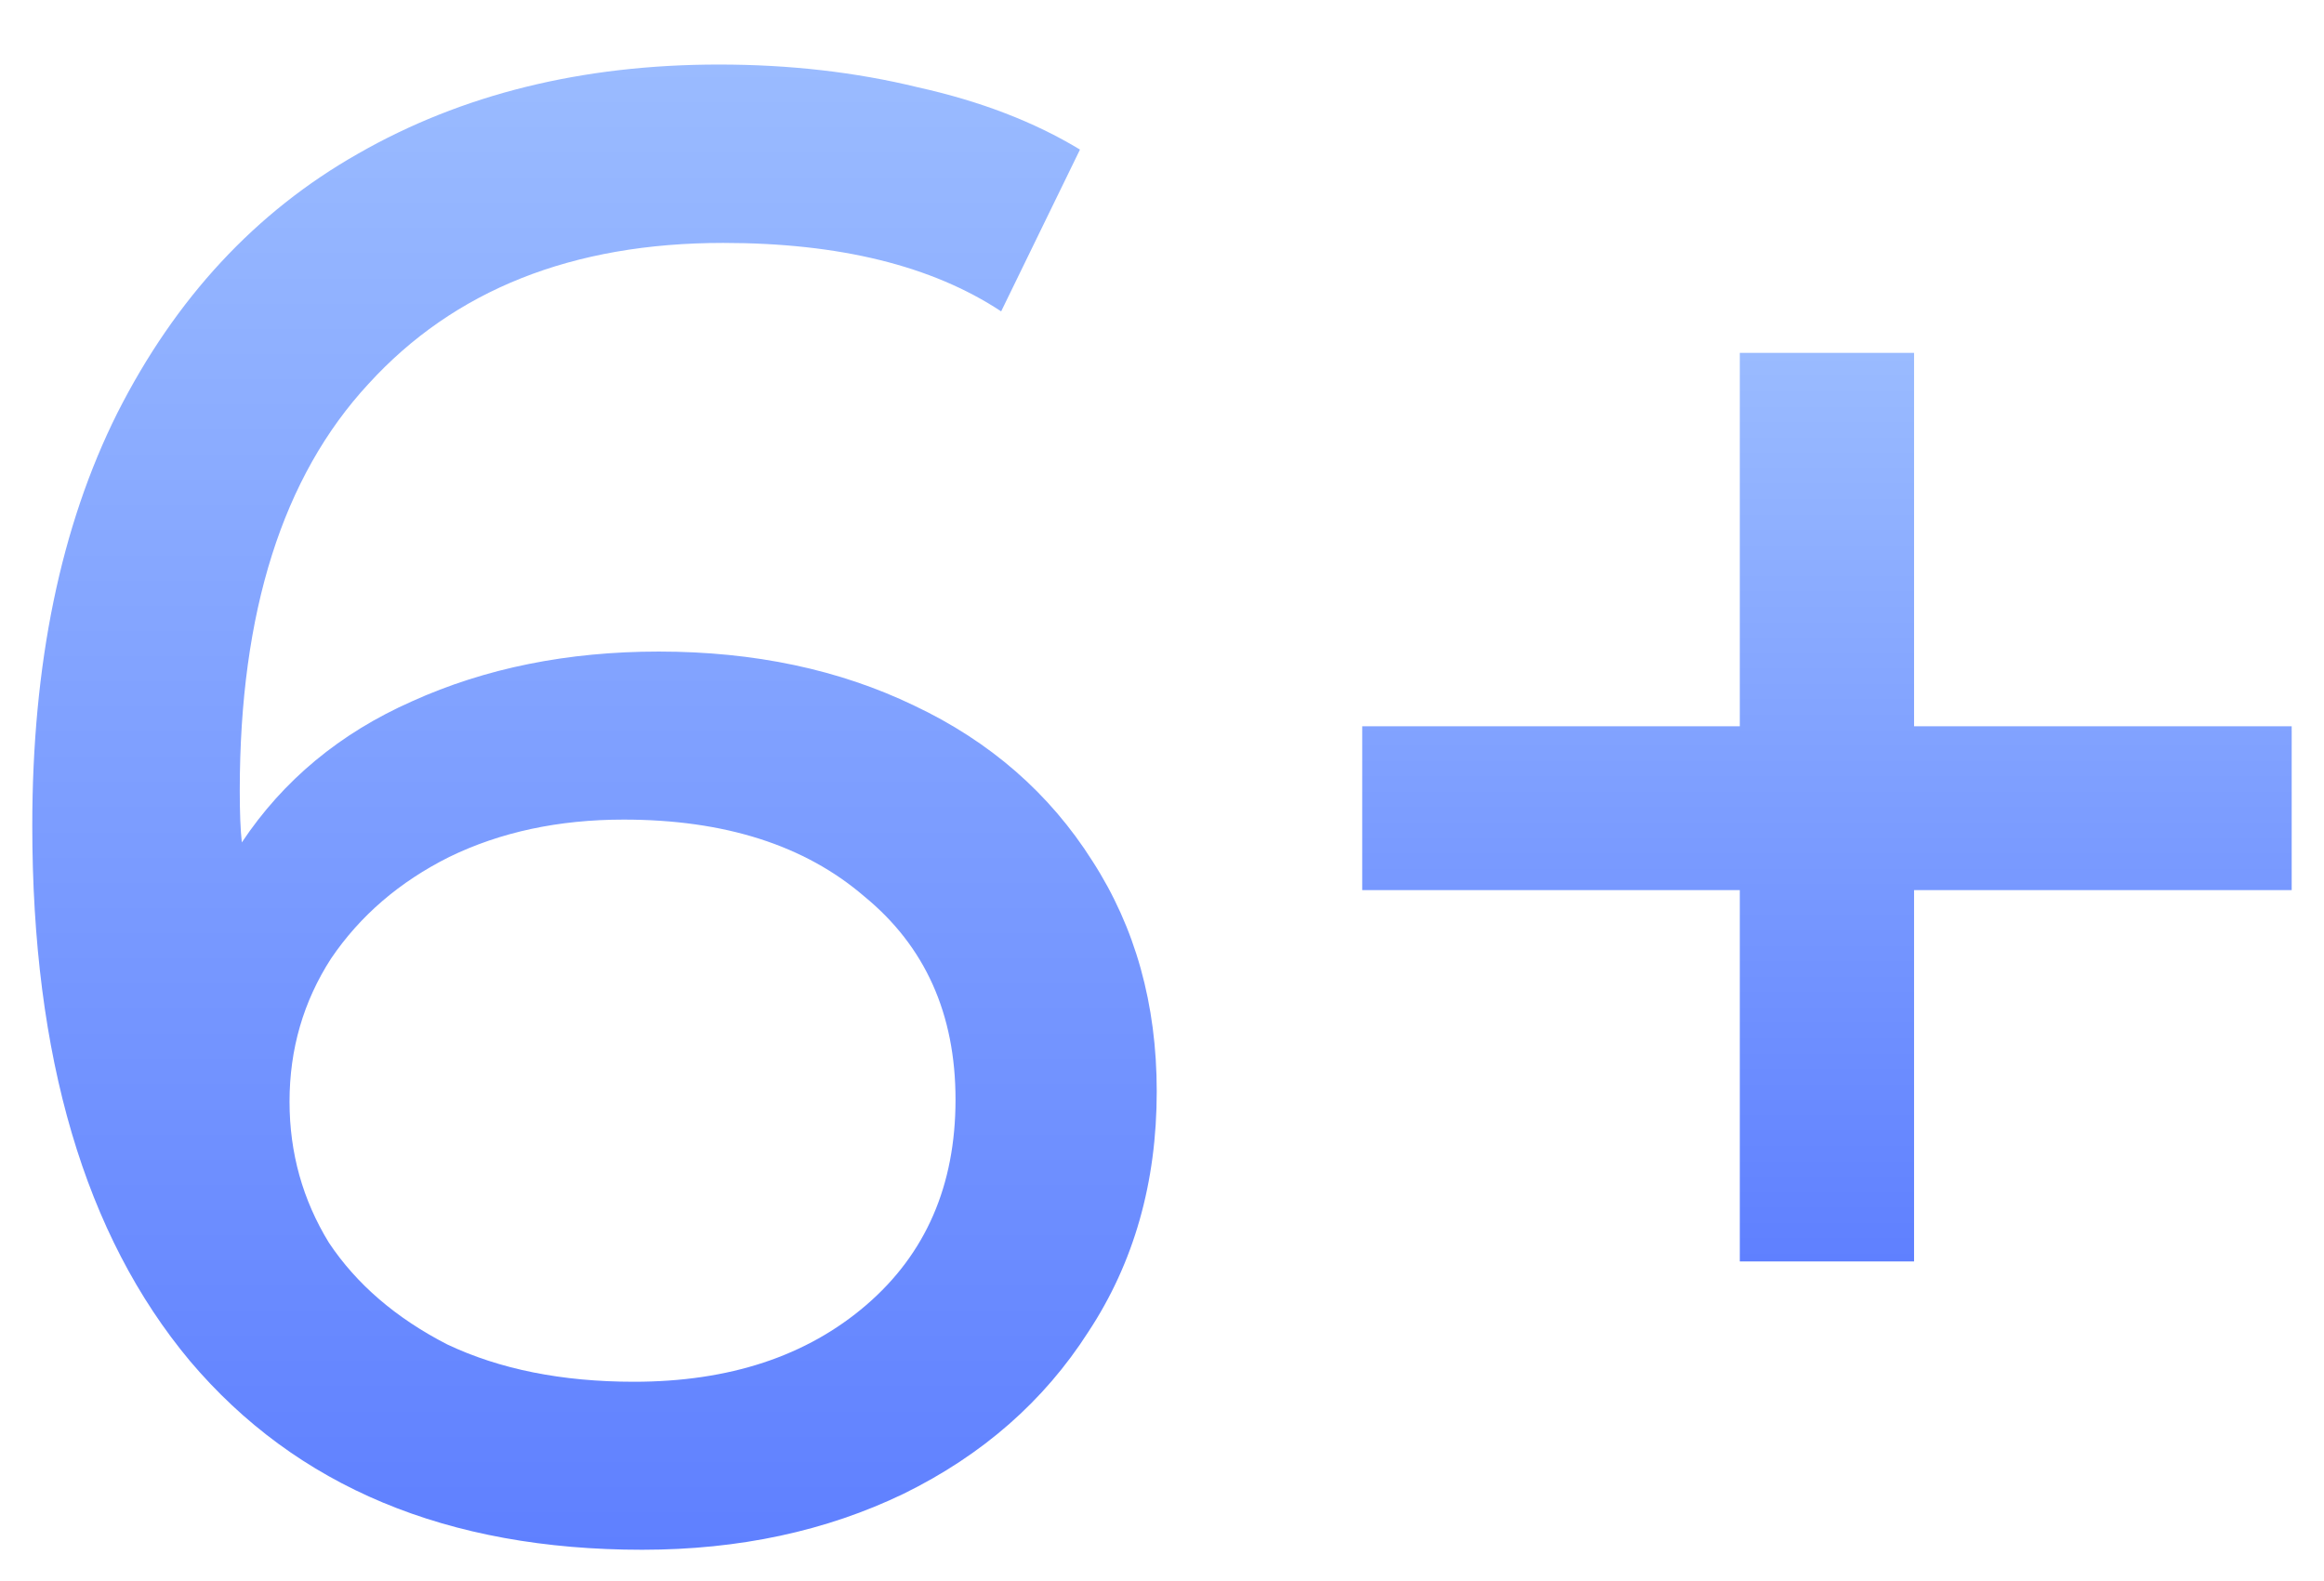 <svg width="72" height="49" viewBox="0 0 72 49" fill="none" xmlns="http://www.w3.org/2000/svg">
<g filter="url(#filter0_dii_5631_4394)">
<path d="M70.999 25.581H59.3V37.087H53.901V25.581H42.203V20.504H53.901V8.934H59.3V20.504H70.999V25.581Z" fill="url(#paint0_linear_5631_4394)"/>
<path d="M20.411 18.189C23.368 18.189 26.003 18.747 28.317 19.861C30.674 20.975 32.517 22.582 33.845 24.681C35.173 26.738 35.837 29.116 35.837 31.816C35.837 34.644 35.13 37.129 33.716 39.272C32.345 41.414 30.438 43.086 27.996 44.285C25.596 45.442 22.897 46.021 19.897 46.021C13.855 46.021 9.184 44.071 5.885 40.172C2.628 36.272 1 30.745 1 23.589C1 18.575 1.878 14.312 3.635 10.798C5.435 7.241 7.92 4.563 11.091 2.763C14.305 0.921 18.033 -0 22.275 -0C24.461 -0 26.517 0.235 28.446 0.707C30.374 1.135 32.045 1.778 33.459 2.635L31.017 7.648C28.874 6.234 26.003 5.527 22.404 5.527C17.733 5.527 14.069 6.984 11.413 9.898C8.756 12.769 7.428 16.968 7.428 22.496C7.428 23.182 7.449 23.717 7.492 24.103C8.777 22.175 10.534 20.718 12.762 19.732C15.034 18.704 17.583 18.189 20.411 18.189ZM19.64 40.815C22.597 40.815 24.996 40.022 26.839 38.436C28.681 36.851 29.603 34.73 29.603 32.073C29.603 29.416 28.66 27.317 26.774 25.774C24.932 24.189 22.447 23.396 19.319 23.396C17.305 23.396 15.505 23.782 13.919 24.553C12.377 25.324 11.156 26.374 10.256 27.702C9.399 29.031 8.97 30.509 8.97 32.137C8.97 33.723 9.377 35.18 10.191 36.508C11.048 37.794 12.27 38.843 13.855 39.658C15.483 40.429 17.412 40.815 19.64 40.815Z" fill="url(#paint1_linear_5631_4394)"/>
</g>
<defs>
<filter id="filter0_dii_5631_4394" x="0.7" y="-1" width="70.598" height="49.322" filterUnits="userSpaceOnUse" color-interpolation-filters="sRGB">
<feFlood flood-opacity="0" result="BackgroundImageFix"/>
<feColorMatrix in="SourceAlpha" type="matrix" values="0 0 0 0 0 0 0 0 0 0 0 0 0 0 0 0 0 0 127 0" result="hardAlpha"/>
<feOffset dy="2"/>
<feGaussianBlur stdDeviation="0.15"/>
<feComposite in2="hardAlpha" operator="out"/>
<feColorMatrix type="matrix" values="0 0 0 0 0 0 0 0 0 0.094 0 0 0 0 0.514 0 0 0 0.12 0"/>
<feBlend mode="multiply" in2="BackgroundImageFix" result="effect1_dropShadow_5631_4394"/>
<feBlend mode="normal" in="SourceGraphic" in2="effect1_dropShadow_5631_4394" result="shape"/>
<feColorMatrix in="SourceAlpha" type="matrix" values="0 0 0 0 0 0 0 0 0 0 0 0 0 0 0 0 0 0 127 0" result="hardAlpha"/>
<feOffset dy="-1"/>
<feGaussianBlur stdDeviation="0.85"/>
<feComposite in2="hardAlpha" operator="arithmetic" k2="-1" k3="1"/>
<feColorMatrix type="matrix" values="0 0 0 0 0.054 0 0 0 0 0.308 0 0 0 0 0.588 0 0 0 1 0"/>
<feBlend mode="normal" in2="shape" result="effect2_innerShadow_5631_4394"/>
<feColorMatrix in="SourceAlpha" type="matrix" values="0 0 0 0 0 0 0 0 0 0 0 0 0 0 0 0 0 0 127 0" result="hardAlpha"/>
<feOffset dy="1"/>
<feGaussianBlur stdDeviation="1.3"/>
<feComposite in2="hardAlpha" operator="arithmetic" k2="-1" k3="1"/>
<feColorMatrix type="matrix" values="0 0 0 0 1 0 0 0 0 1 0 0 0 0 1 0 0 0 0.72 0"/>
<feBlend mode="normal" in2="effect2_innerShadow_5631_4394" result="effect3_innerShadow_5631_4394"/>
</filter>
<linearGradient id="paint0_linear_5631_4394" x1="56.601" y1="8.934" x2="56.601" y2="37.087" gradientUnits="userSpaceOnUse">
<stop stop-color="#9ABBFF"/>
<stop offset="1" stop-color="#5F80FF"/>
</linearGradient>
<linearGradient id="paint1_linear_5631_4394" x1="18.419" y1="-0" x2="18.419" y2="46.021" gradientUnits="userSpaceOnUse">
<stop stop-color="#9ABBFF"/>
<stop offset="1" stop-color="#5F80FF"/>
</linearGradient>
</defs>
</svg>

